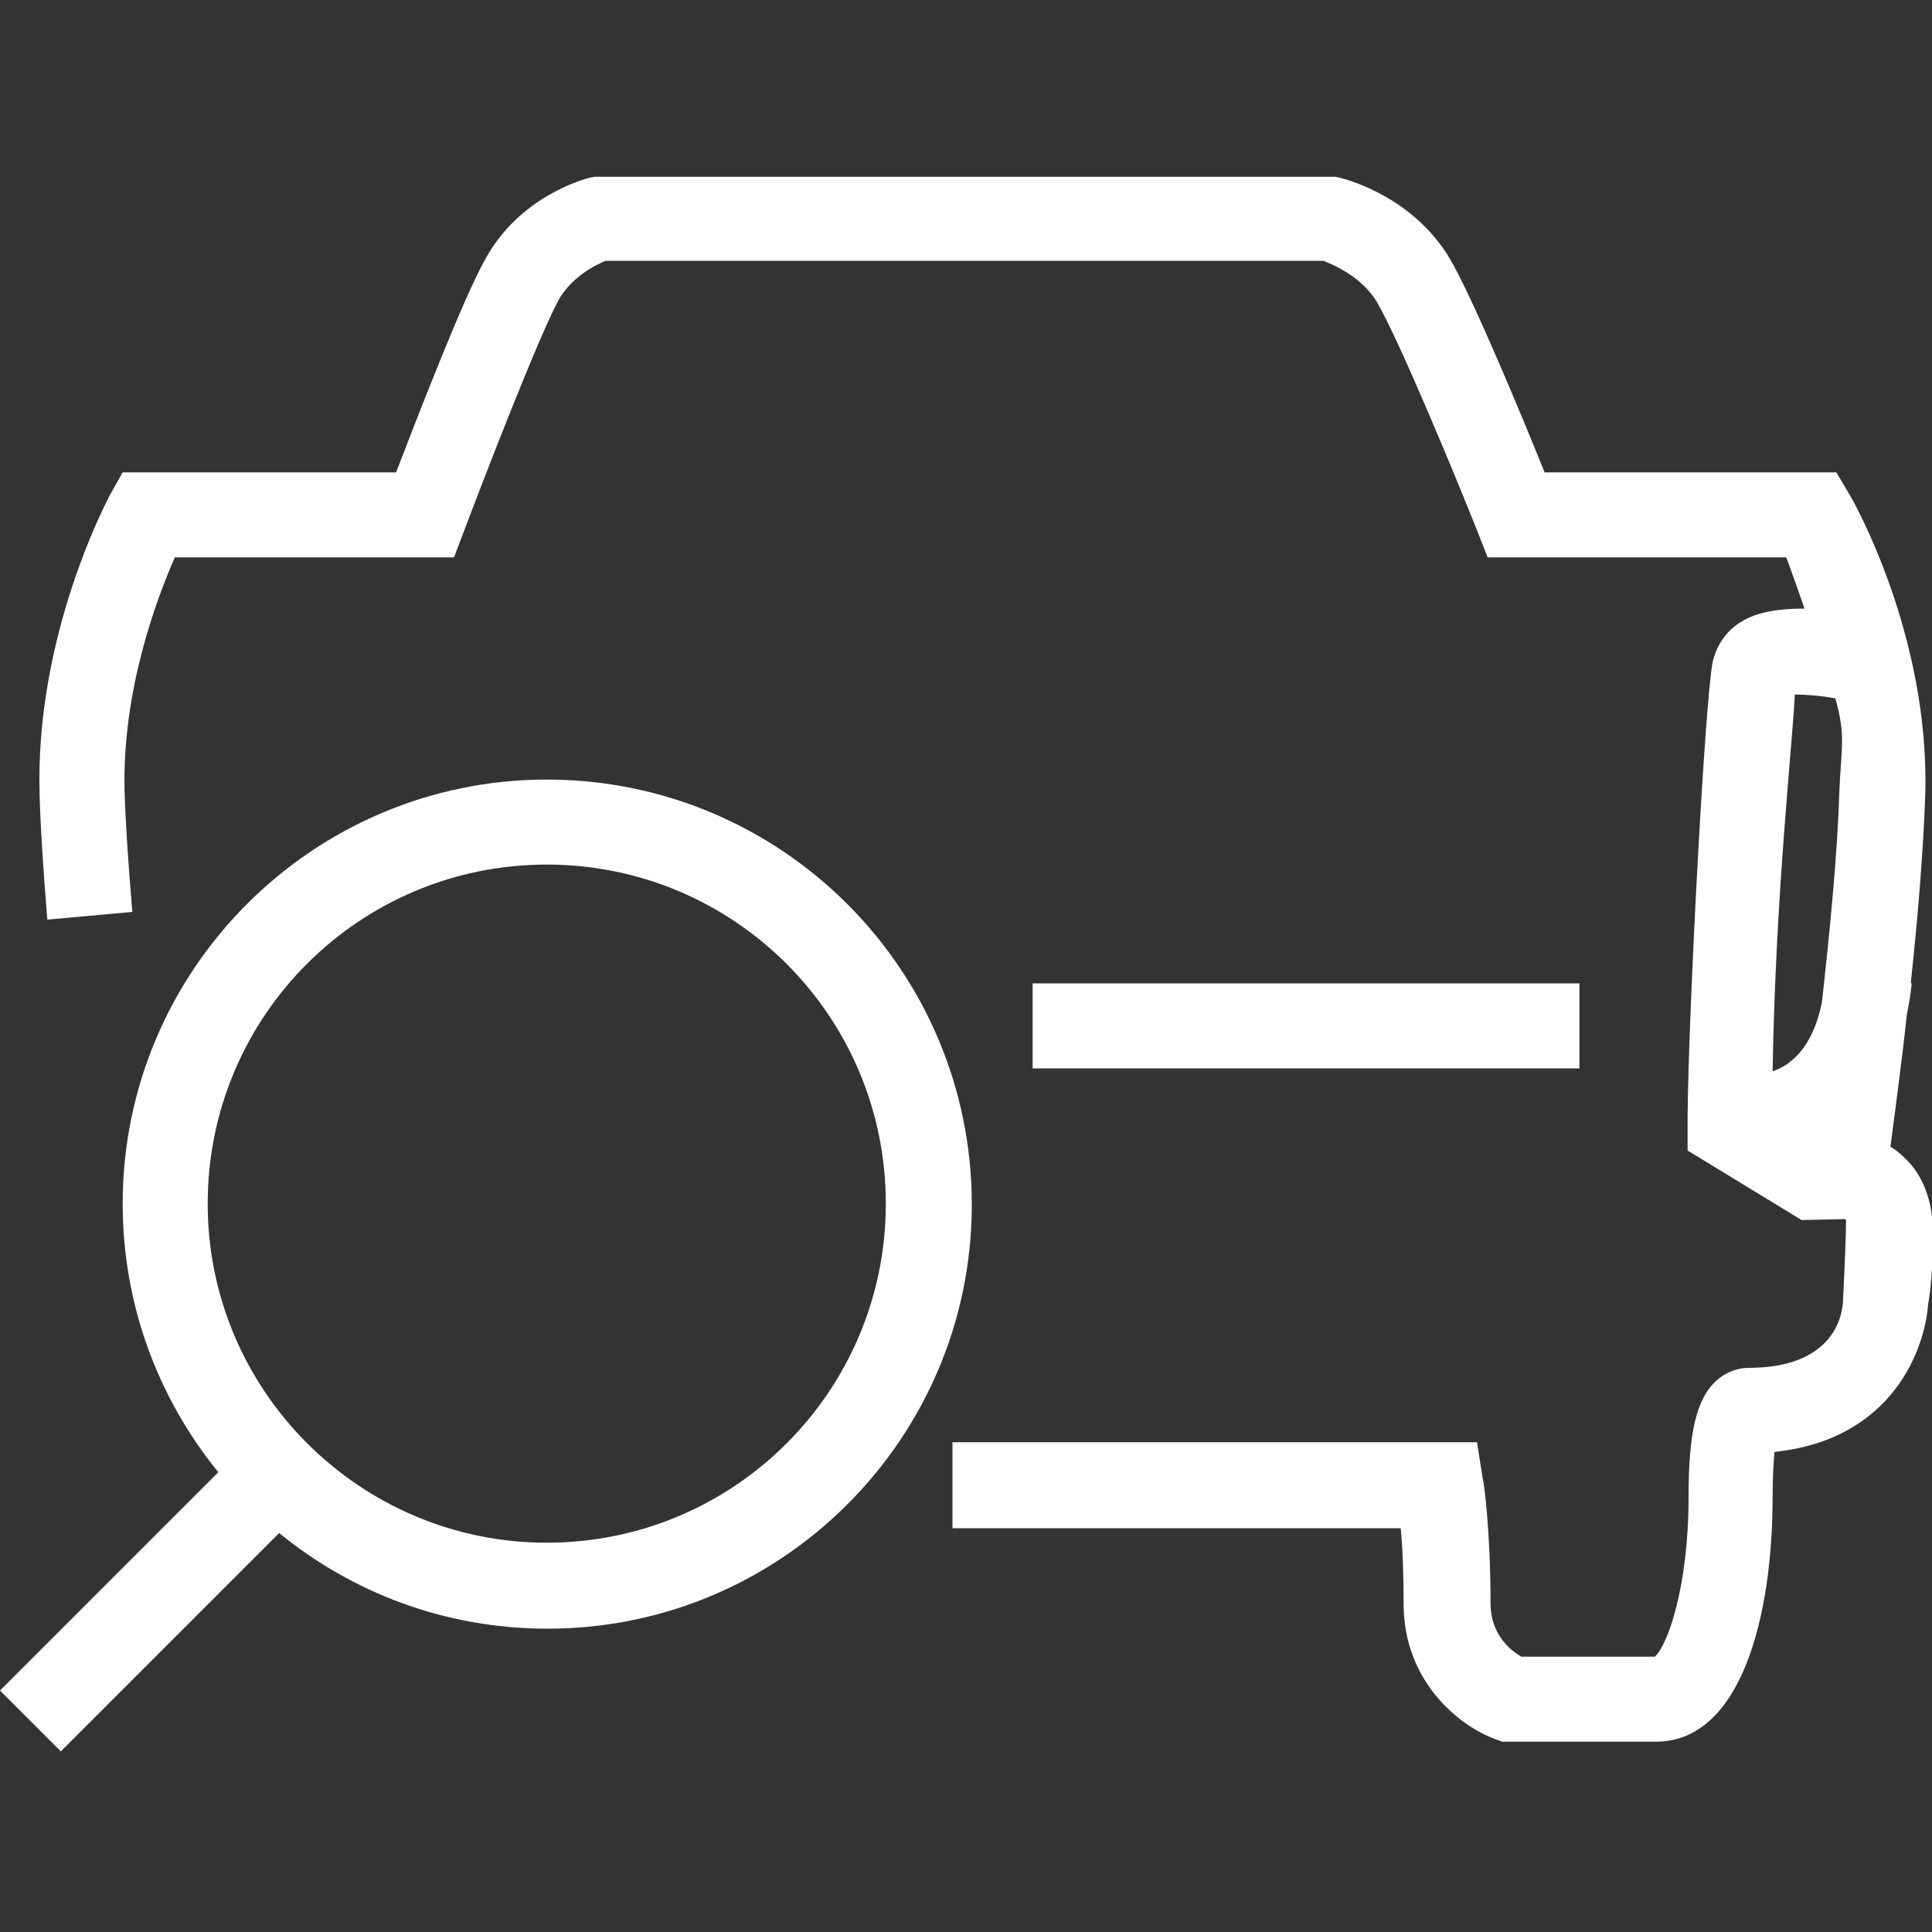 <?xml version="1.0" encoding="utf-8"?>
<!-- Generator: Adobe Illustrator 24.1.2, SVG Export Plug-In . SVG Version: 6.00 Build 0)  -->
<svg version="1.1" id="Capa_1" xmlns="http://www.w3.org/2000/svg" xmlns:xlink="http://www.w3.org/1999/xlink" x="0px" y="0px"
	 viewBox="0 0 200 200" style="enable-background:new 0 0 200 200;" xml:space="preserve">
<rect x="0" y="0" width="200" height="200" fill="#333333" stroke="none"/>
<style type="text/css">
	.st0{fill:#FFFFFF;}
</style>
<g>
	<path class="st0" d="M56.6,80.7c-24.2,0-43.9,19.7-43.9,43.9c0,10.5,3.7,20.2,9.9,27.8L0,175l6.3,6.3l22.6-22.6
		c7.6,6.2,17.2,9.9,27.8,9.9c24.2,0,43.9-19.7,43.9-43.9C100.6,100.4,80.9,80.7,56.6,80.7z M56.6,159.7c-19.3,0-35.1-15.7-35.1-35.1
		s15.7-35.1,35.1-35.1s35.1,15.7,35.1,35.1S76,159.7,56.6,159.7z"/>
	<path class="st0" d="M197.2,119.9c-0.5-0.5-1-0.9-1.5-1.2c0.4-3.2,1.1-8.1,1.7-13.7c0.2-1,0.4-2.1,0.5-3.2l-0.1,0
		c0.7-6.5,1.3-13.6,1.5-19.5c0.5-16.5-7.5-30.6-7.9-31.2l-1.3-2.2h-30.2c-2.3-5.7-7.4-18-9.8-22.1c-3.8-6.4-10.6-8.2-11.4-8.4
		l-0.5-0.1H98.7h-0.1h-37L61,18.4c-0.7,0.2-7.3,2-10.8,8.5c-2.3,4.1-7,16.3-9.2,22H12.7l-1.3,2.3c-0.3,0.6-7.8,14.6-7.3,31.1
		c0.1,3.6,0.4,8,0.8,12.9l8.8-0.8c-0.4-4.8-0.7-9-0.8-12.4c-0.3-10.4,3.3-20,5.2-24.3h28.9l1.1-2.9c2-5.3,7.6-19.8,9.7-23.7
		c1.4-2.5,3.9-3.7,4.9-4.1h35.7h0.1H137c1,0.4,3.9,1.6,5.5,4.2c2.3,3.9,8.3,18.4,10.4,23.7l1.1,2.8h30.9c0.2,0.4,1.7,4.7,1.9,5.3
		c-2.5,0-4.9,0.3-6.6,1.4c-1.5,0.9-2.5,2.4-2.9,4.1c-0.8,3.9-2.5,36-2.6,47l0,3.6l11.8,7.2l4.5-0.1c0,0,0.1,0.1,0.1,0.1
		c0,2.2-0.3,8.1-0.3,8.1c0,1.7-0.9,7.2-9.8,7.2c0,0,0,0,0,0c-1.2,0-2.4,0.5-3.3,1.3c-2.1,1.9-2.9,5.4-2.9,12.1
		c0,9.3-2.2,15.4-3.5,16.5h-13.8c-1.1-0.6-3.2-2.3-3.2-5.5c0-7.6-0.7-12.7-0.8-12.9l-0.6-3.8H98.6v8.9h46.4c0.2,2,0.3,4.7,0.3,7.8
		c0,8.2,5.9,12.7,9.4,14l0.8,0.3h15.9c8.9,0,12.1-13.1,12.1-25.3c0-2.2,0.1-3.7,0.2-4.7c12.4-1.3,15.6-10.9,15.9-15.3
		c0.2-1.1,0.5-3.3,0.5-7.7C200,123.4,198.5,121.1,197.2,119.9z M185.8,71.9c1.1,0,2.6,0.1,4.2,0.4c1.1,4,0.6,4.9,0.4,9.8
		c-0.2,6.5-1,14.5-1.8,21.7c-0.5,2.4-1.5,4.8-3.4,6.2c-0.5,0.4-1.1,0.7-1.7,0.9C183.8,92.7,185.5,77.7,185.8,71.9z"/>
	<polygon class="st0" points="163.5,110.6 163.5,101.8 135.4,101.8 133,101.8 106.9,101.8 106.9,110.6 133,110.6 135.4,110.6 	"/>
</g>
</svg>
